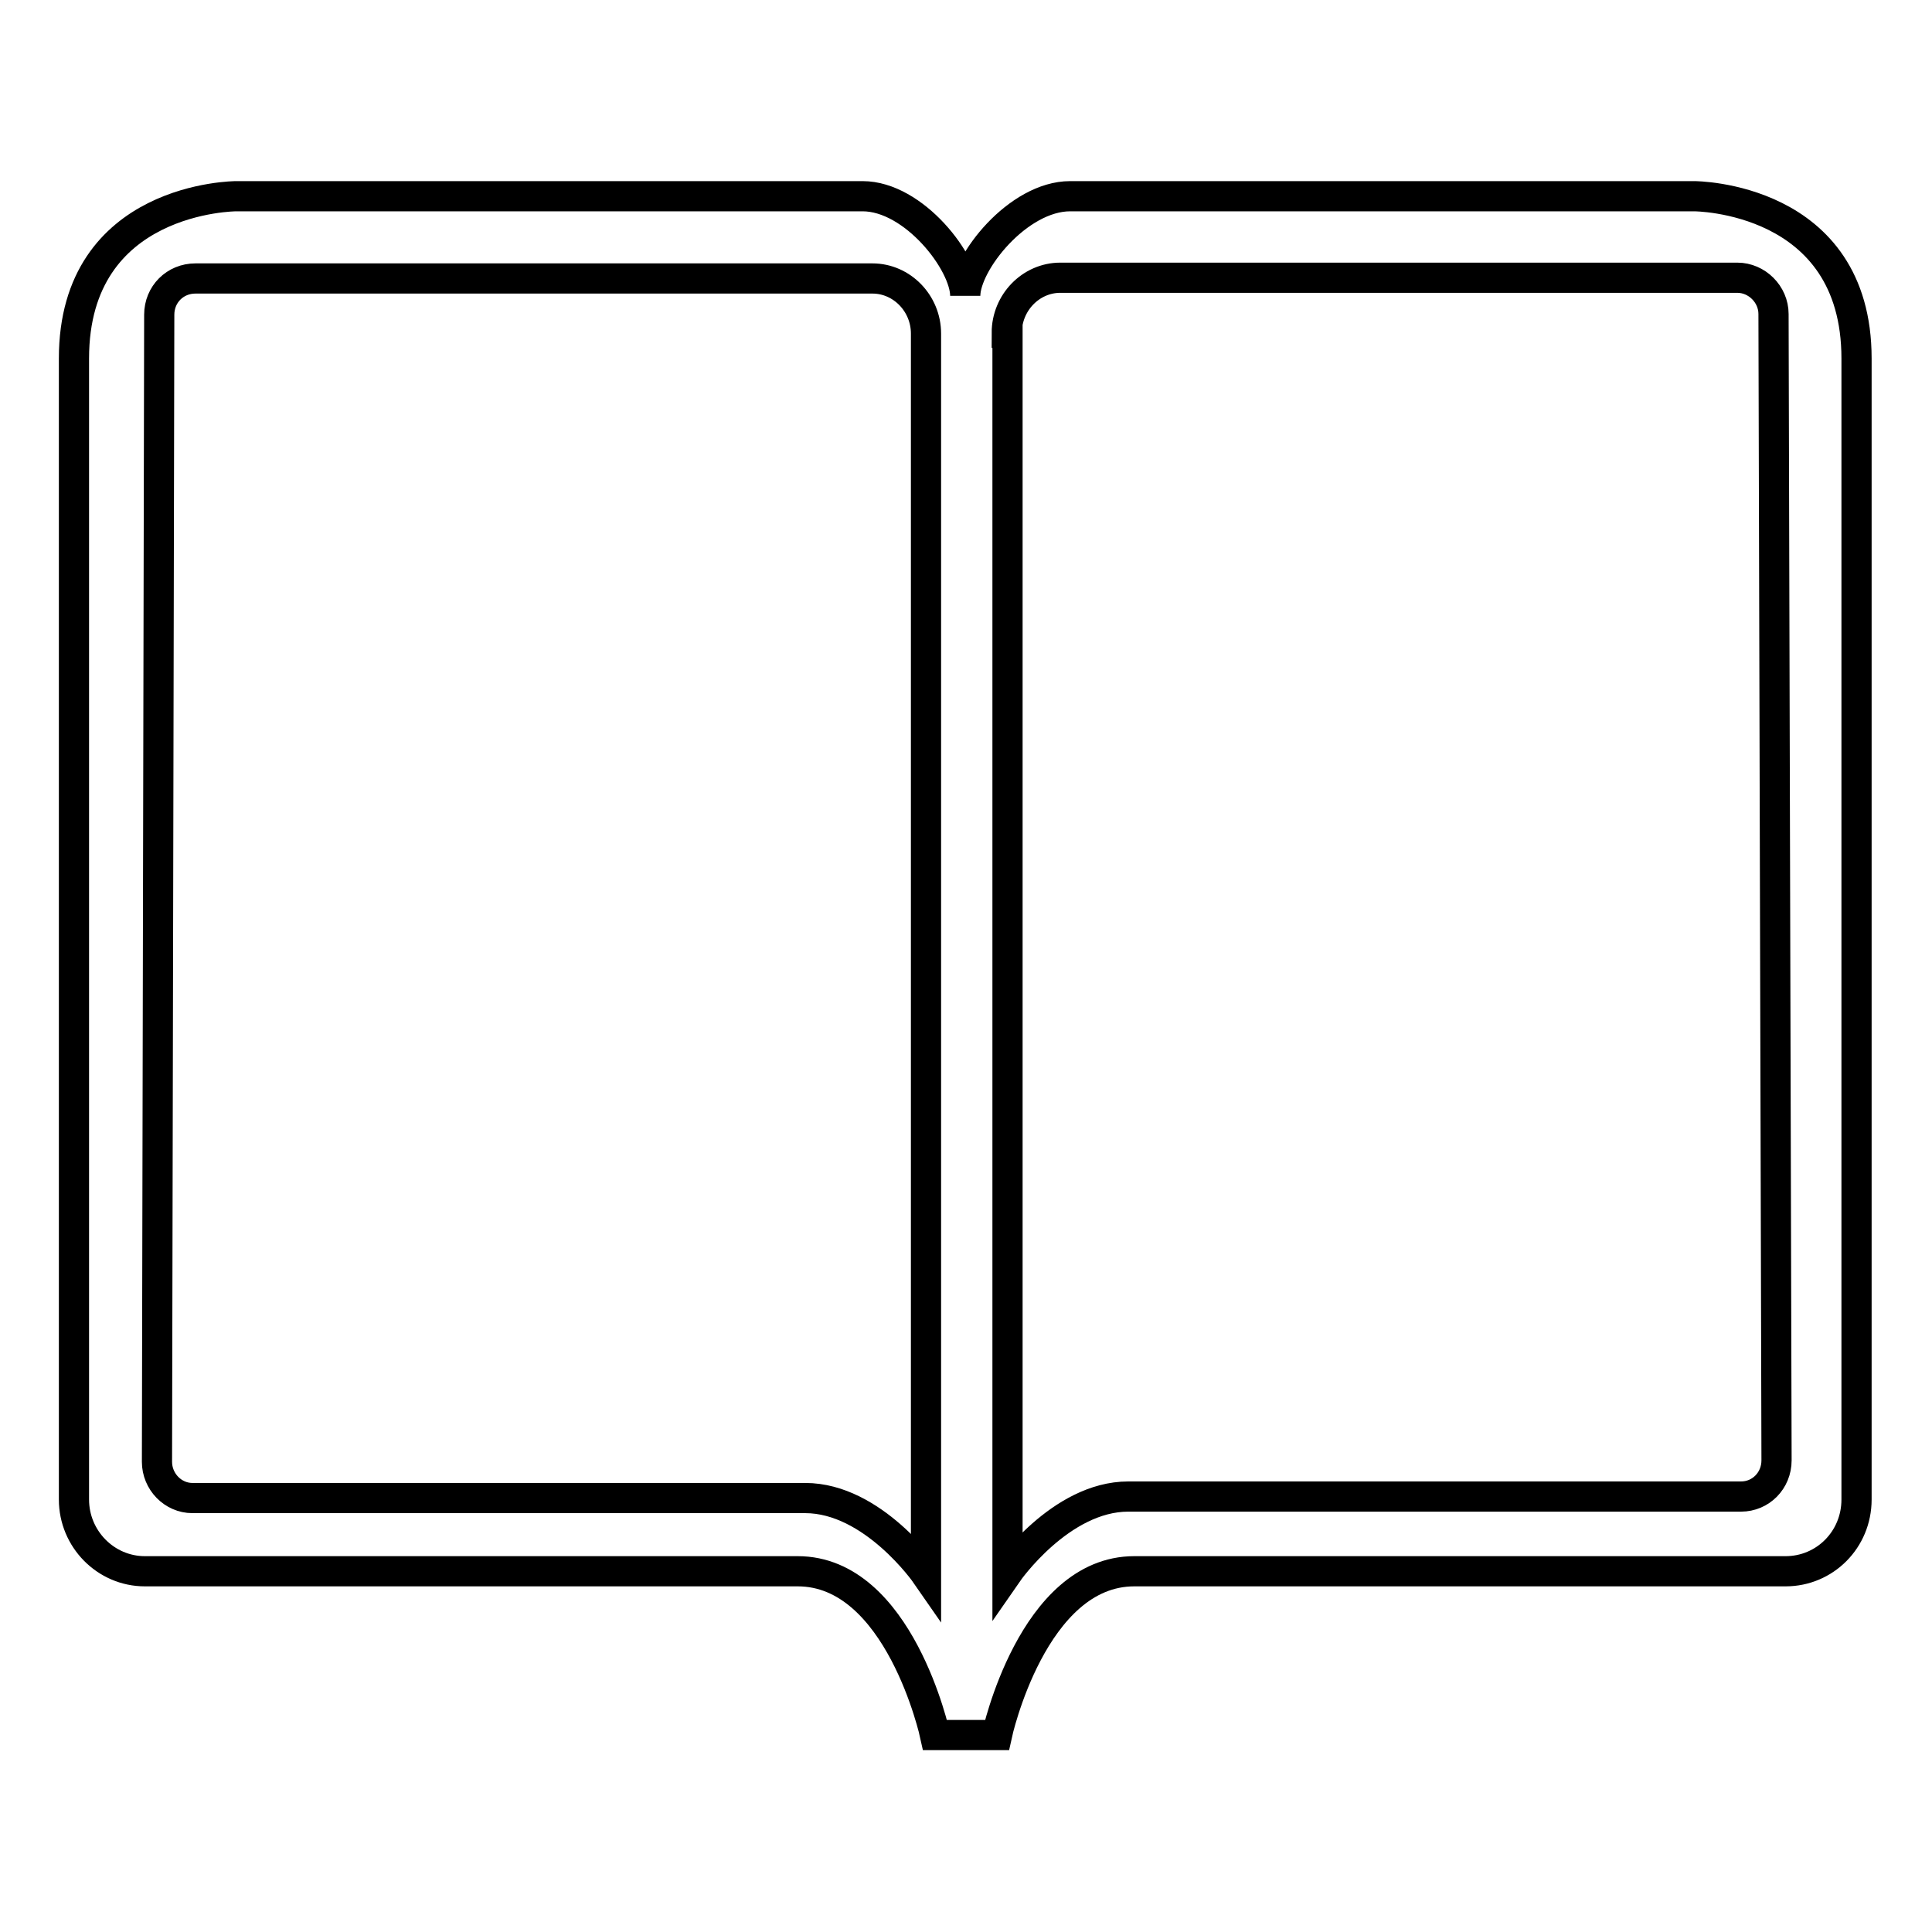 <?xml version="1.0" encoding="utf-8"?>
<!-- Svg Vector Icons : http://www.onlinewebfonts.com/icon -->
<!DOCTYPE svg PUBLIC "-//W3C//DTD SVG 1.1//EN" "http://www.w3.org/Graphics/SVG/1.1/DTD/svg11.dtd">
<svg version="1.1" xmlns="http://www.w3.org/2000/svg" xmlns:xlink="http://www.w3.org/1999/xlink" x="0px" y="0px" viewBox="0 0 256 256" enable-background="new 0 0 256 256" xml:space="preserve">
<g> <path stroke-width="4" fill-opacity="0" stroke="#000000"  d="M105.7,208.2c13.5,0,18.2,21.7,18.2,21.7h4.1h4.1c0,0,4.7-21.7,18.2-21.7c13.5,0,86.3,0,86.3,0 c5.2,0,9.4-4.2,9.4-9.5V47.5c0-21.5-21.5-21.5-21.5-21.5h-82.7c-6.9,0-13.9,8.8-13.9,13.2v0c0-4.4-6.8-13.2-13.6-13.2h-83 c0,0-21.5,0-21.5,21.5v151.2c0,5.2,4.2,9.5,9.4,9.5C19.4,208.2,92.2,208.2,105.7,208.2z M133.4,44.1c0-4,3.2-7.3,7.1-7.3h89.7 c2.6,0,4.8,2.2,4.8,4.8l0.4,151.9c0,2.7-2.1,4.8-4.7,4.8c0,0-72.2,0-81.2,0c-9,0-16,10.1-16,10.1V44.1z M21.1,41.7 c0-2.7,2.1-4.8,4.8-4.8h89.7c3.9,0,7.1,3.3,7.1,7.3v164.4c0,0-7-10.1-16-10.1c-9,0-81.2,0-81.2,0c-2.6,0-4.7-2.2-4.7-4.8L21.1,41.7 z"/></g>
</svg>